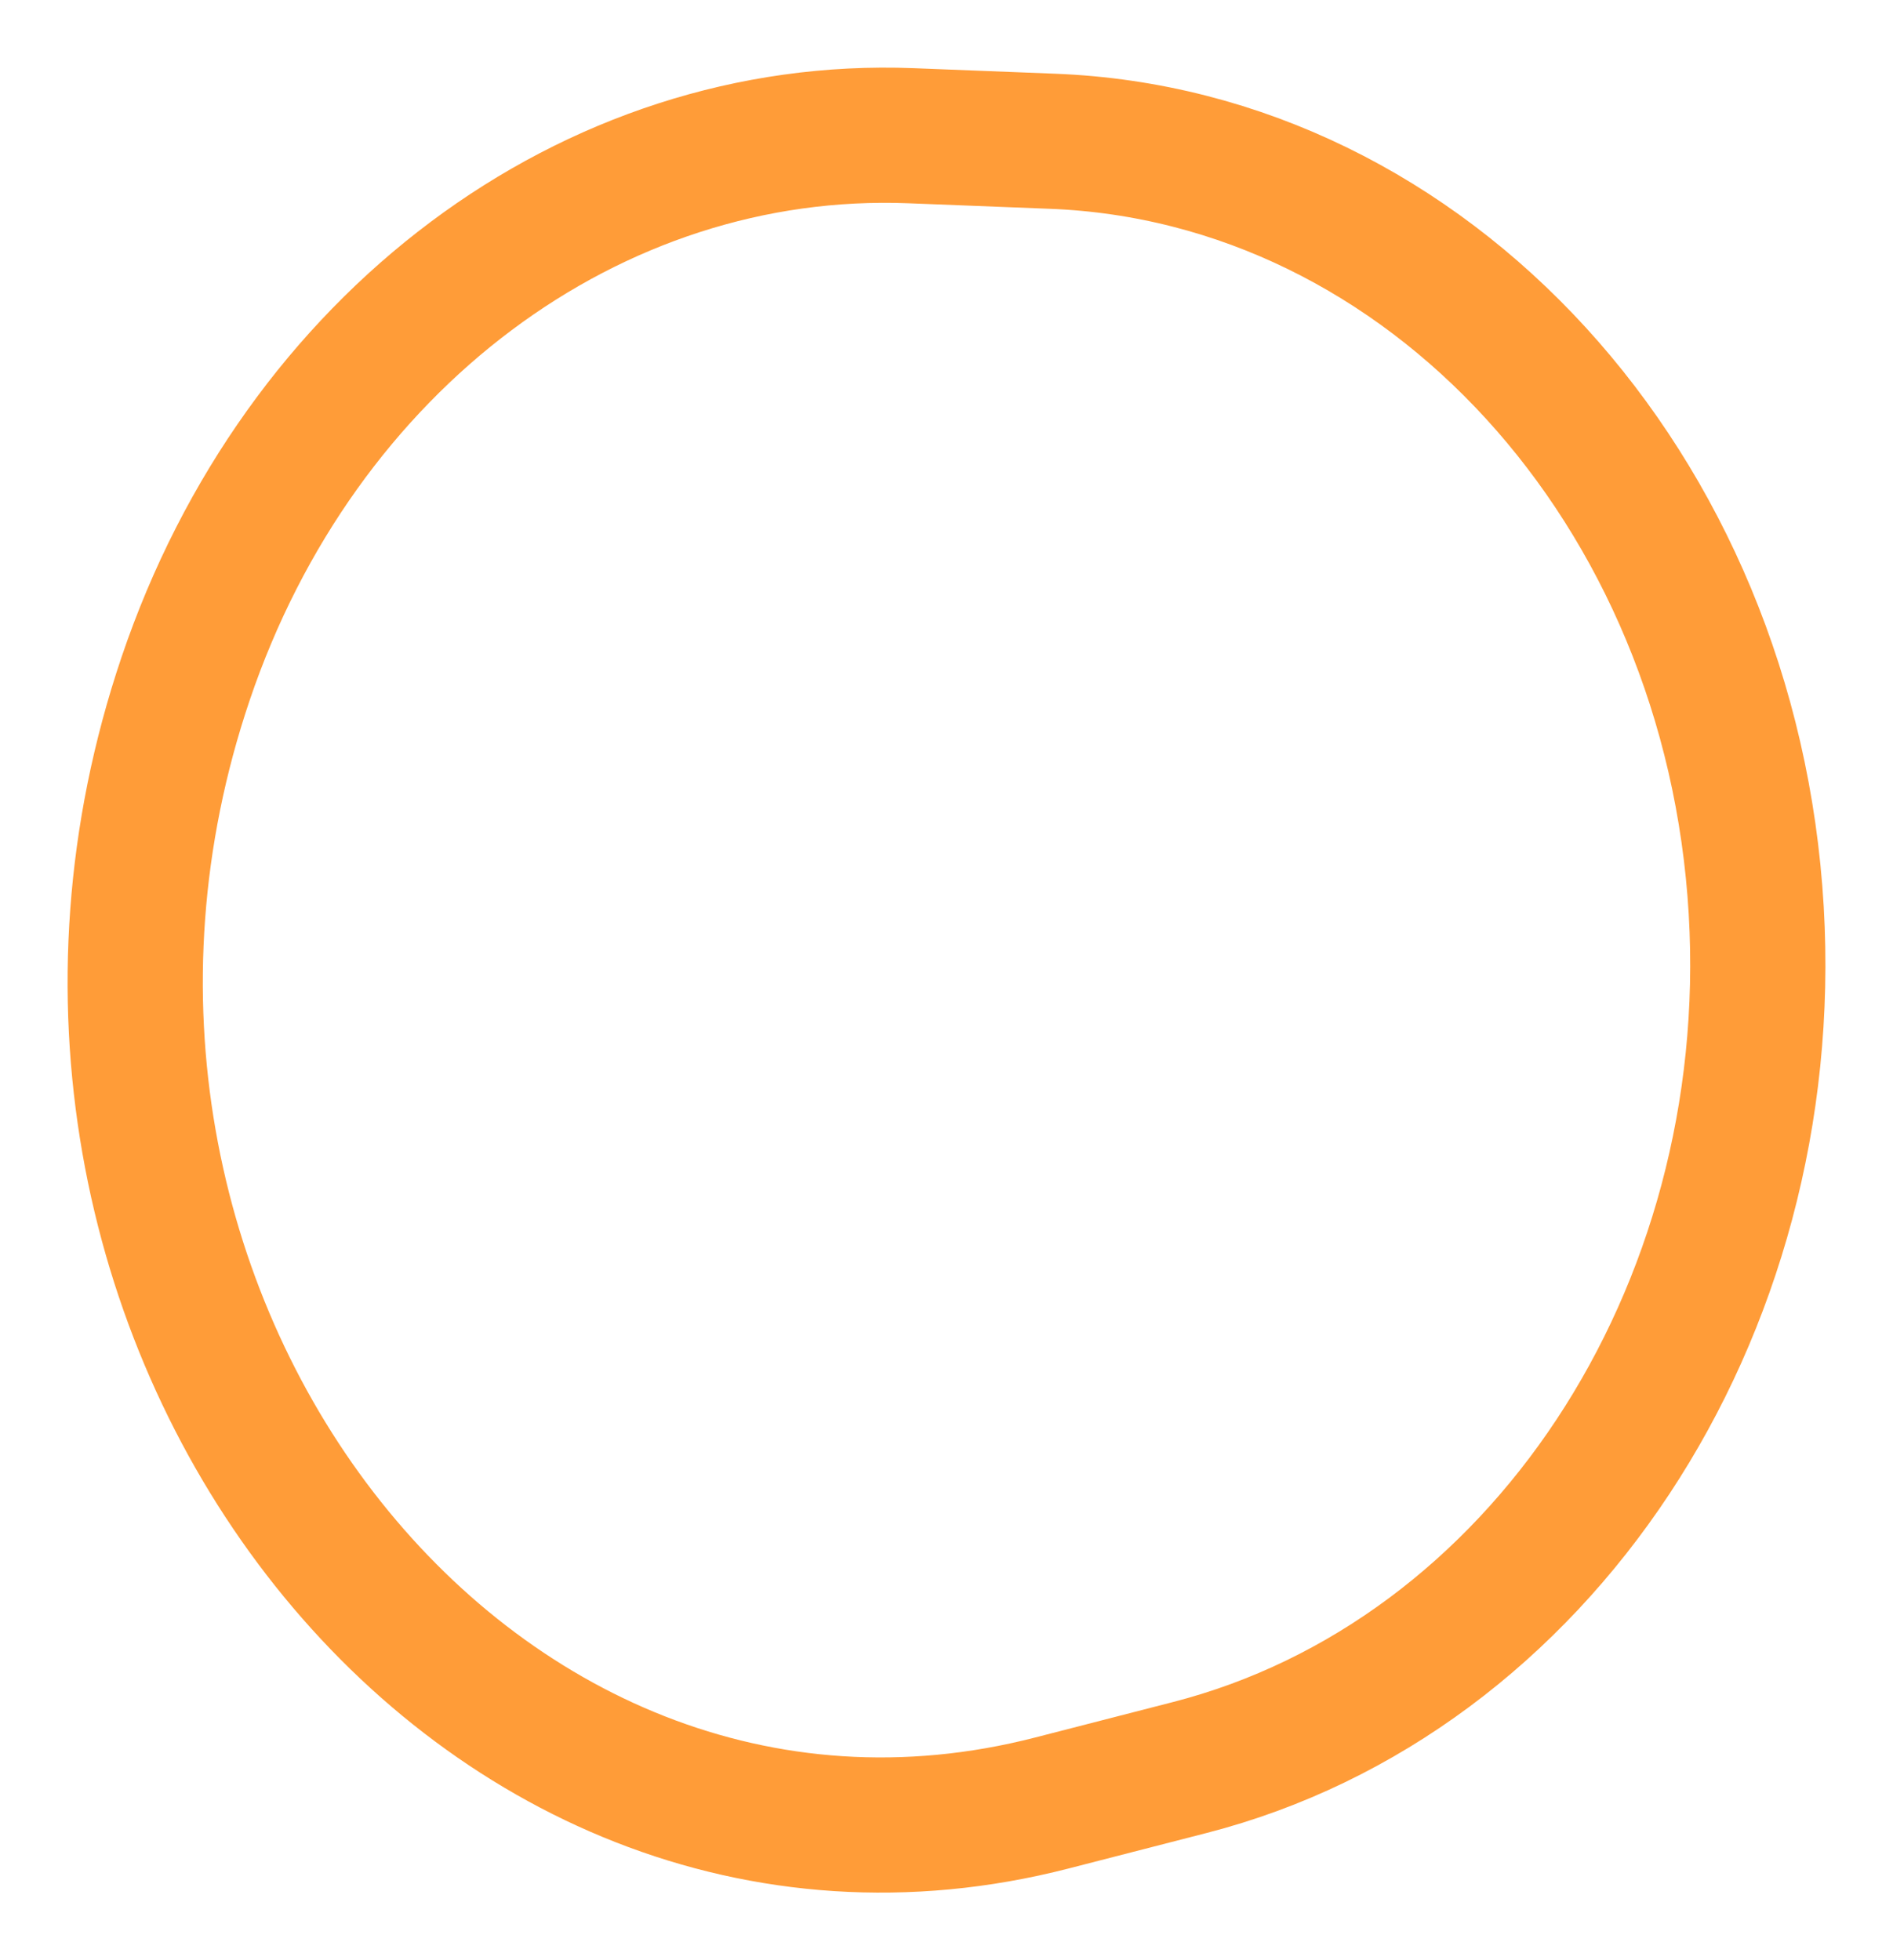 <?xml version="1.0" encoding="utf-8"?>
<svg xmlns="http://www.w3.org/2000/svg" fill="none" height="100%" overflow="visible" preserveAspectRatio="none" style="display: block;" viewBox="0 0 28 29" width="100%">
<g filter="url(#filter0_g_0_33114)" id="Vector 279">
<path d="M17.599 26.149L15.555 26.675C6.929 28.893 -0.407 19.369 2.745 10.042C4.432 5.051 8.745 1.822 13.477 2.008L15.572 2.09C21.116 2.306 25.613 7.226 25.977 13.47C26.324 19.444 22.773 24.818 17.599 26.149Z" stroke="#FF9C38" stroke-linecap="round" stroke-width="2"/>
</g>
<defs>
<filter color-interpolation-filters="sRGB" filterUnits="userSpaceOnUse" height="27.401" id="filter0_g_0_33114" width="26.4" x="0.8" y="0.8">
<feFlood flood-opacity="0" result="BackgroundImageFix"/>
<feBlend in="SourceGraphic" in2="BackgroundImageFix" mode="normal" result="shape"/>
<feTurbulence baseFrequency="0.294 0.294" numOctaves="3" seed="9445" type="fractalNoise"/>
<feDisplacementMap height="100%" in="shape" result="displacedImage" scale="0.4" width="100%" xChannelSelector="R" yChannelSelector="G"/>
<feMerge result="effect1_texture_0_33114">
<feMergeNode in="displacedImage"/>
</feMerge>
</filter>
</defs>
</svg>